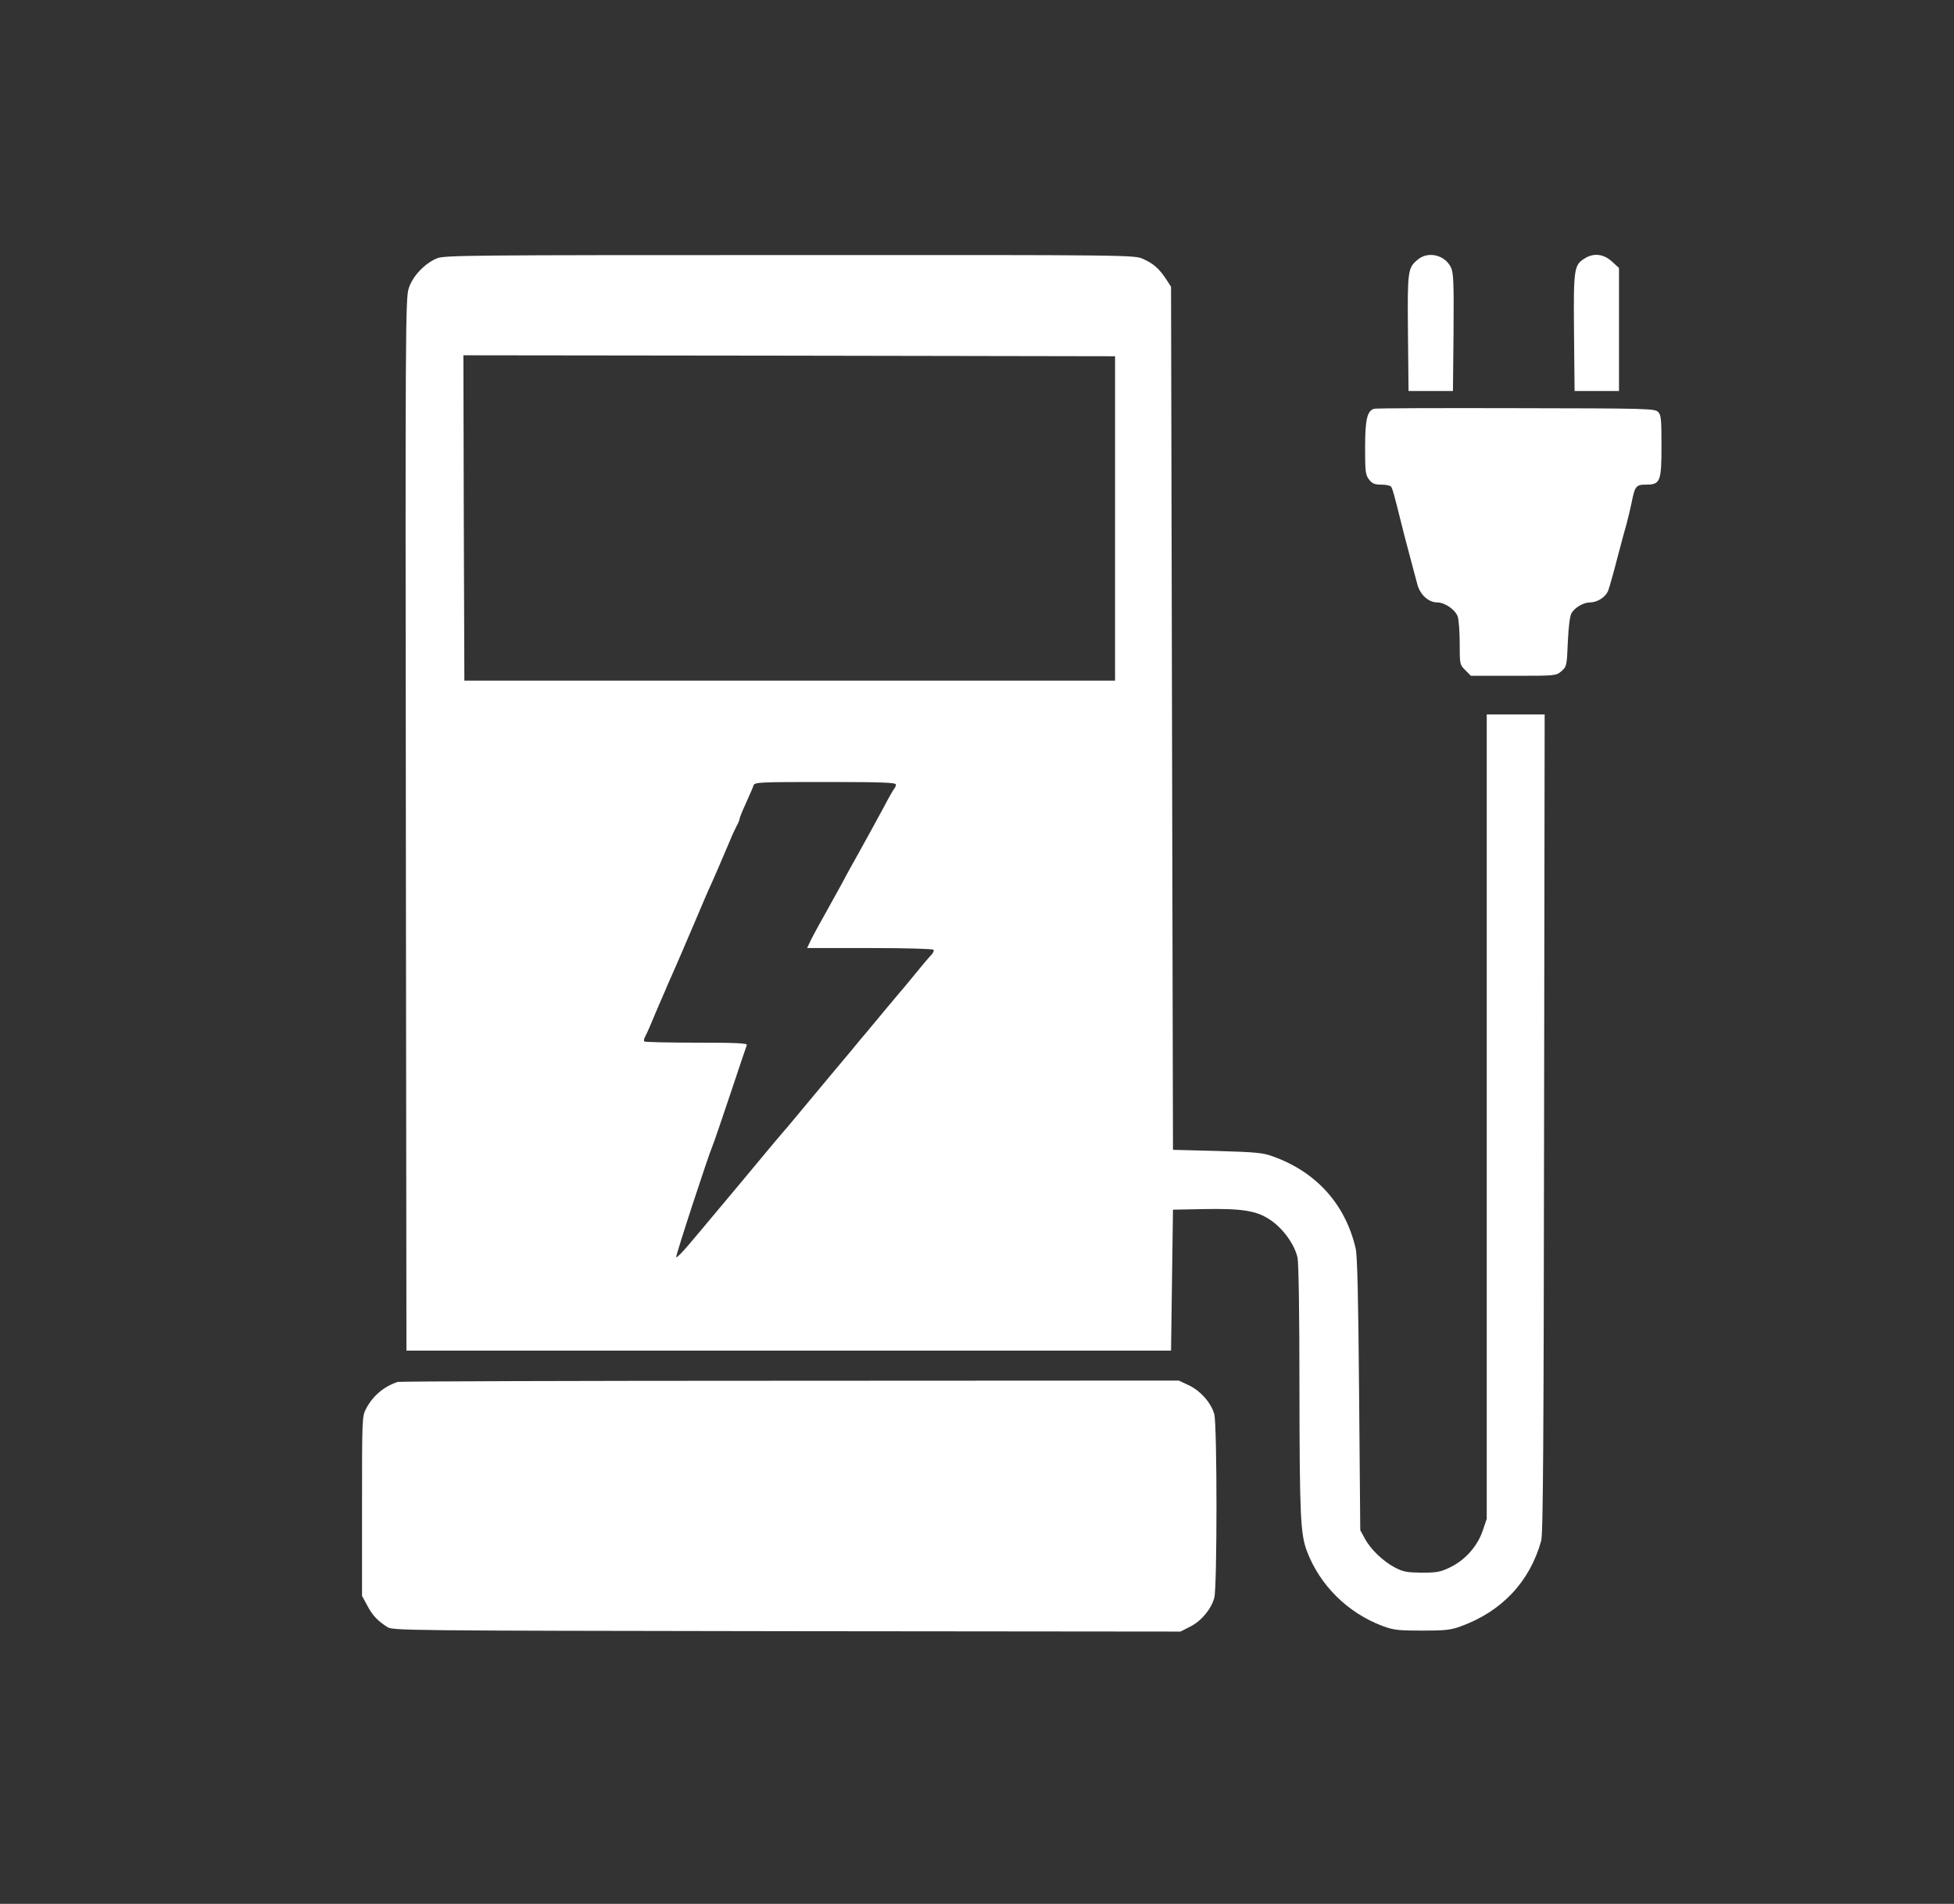 <?xml version="1.0" standalone="no"?>
<!DOCTYPE svg PUBLIC "-//W3C//DTD SVG 20010904//EN"
 "http://www.w3.org/TR/2001/REC-SVG-20010904/DTD/svg10.dtd">
<svg version="1.0" xmlns="http://www.w3.org/2000/svg"
 width="1012pt" height="986pt" viewBox="0 0 1012 986"
 preserveAspectRatio="xMidYMid meet">

<rect x="0" y="0" width="1012" height="986" fill="#333333" stroke="none"/>

<g transform="translate(0,986) scale(0.1,-0.1)"
fill="#ffffff" stroke="none">
<path d="M2263 8522 c-63 -26 -126 -92 -146 -155 -17 -49 -18 -209 -15 -2777
l3 -2725 1980 0 1980 0 5 365 5 365 154 3 c205 4 279 -8 350 -56 67 -45 126
-128 141 -195 6 -31 10 -279 10 -685 1 -649 5 -747 39 -836 67 -177 211 -319
391 -387 57 -21 81 -24 205 -24 119 0 149 3 200 22 213 77 358 231 417 443 10
35 13 504 15 2163 l3 2117 -150 0 -150 0 0 -2083 0 -2083 -21 -62 c-27 -79
-89 -150 -166 -188 -51 -25 -69 -29 -148 -29 -78 1 -97 4 -141 27 -62 33 -126
94 -156 151 l-23 42 -6 705 c-4 486 -9 721 -18 755 -53 227 -202 394 -426 475
-53 20 -88 23 -290 29 l-230 6 -5 2235 -5 2235 -26 40 c-36 54 -65 80 -119
104 -45 20 -54 21 -1830 20 -1664 0 -1788 -1 -1827 -17z m3512 -1347 l0 -840
-1685 0 -1685 0 -3 843 -2 842 1687 -2 1688 -3 0 -840z m-1135 -1378 c0 -7 -4
-17 -9 -22 -5 -6 -28 -46 -51 -90 -53 -98 -73 -135 -137 -250 -28 -49 -66
-119 -85 -155 -20 -36 -62 -112 -94 -170 -33 -58 -65 -118 -71 -133 l-13 -27
325 0 c191 0 326 -4 330 -9 3 -6 -3 -18 -13 -28 -10 -10 -49 -56 -87 -103 -38
-47 -72 -87 -75 -90 -4 -4 -94 -112 -171 -205 -10 -11 -46 -54 -80 -96 -35
-42 -82 -98 -104 -124 -22 -27 -56 -67 -75 -90 -19 -23 -53 -63 -75 -90 -22
-27 -56 -67 -75 -90 -20 -22 -126 -148 -235 -280 -110 -132 -202 -242 -205
-245 -3 -3 -34 -40 -70 -83 -36 -43 -66 -73 -68 -68 -3 9 165 522 188 576 5
11 46 130 91 265 45 135 84 251 87 258 3 9 -53 12 -260 12 -146 0 -267 3 -271
6 -3 3 -2 14 3 23 5 9 16 32 24 51 28 67 57 135 66 155 5 11 18 41 29 68 12
26 30 68 42 95 11 26 24 56 29 67 9 21 26 60 60 140 52 123 79 186 95 220 8
17 23 53 35 80 12 28 25 59 30 70 5 11 18 43 30 70 11 28 27 62 35 77 8 14 15
31 15 36 0 6 15 43 34 84 18 40 36 81 39 91 6 16 33 17 372 17 293 0 365 -3
365 -13z"/>
<path d="M7342 8515 c-51 -43 -53 -56 -50 -380 l3 -300 115 0 115 0 3 303 c2
256 0 308 -13 336 -31 66 -119 87 -173 41z"/>
<path d="M8208 8522 c-56 -34 -59 -52 -56 -384 l3 -303 115 0 115 0 0 318 0
319 -37 34 c-43 39 -94 45 -140 16z"/>
<path d="M7117 7743 c-36 -10 -47 -55 -47 -201 0 -126 2 -142 21 -166 16 -21
29 -26 64 -26 24 0 47 -5 50 -11 7 -10 17 -46 50 -179 7 -30 27 -107 44 -170
17 -63 36 -134 42 -158 14 -52 58 -92 102 -92 40 0 94 -37 107 -74 5 -16 10
-78 10 -138 0 -108 0 -110 29 -139 l29 -29 221 0 c218 0 220 0 248 24 27 24
28 27 33 153 4 83 11 136 20 149 18 29 62 54 95 54 39 0 83 29 95 64 6 17 27
90 45 161 19 72 41 155 50 185 8 30 20 80 26 110 16 82 23 90 73 90 75 0 81
15 81 201 0 139 -2 161 -18 176 -17 17 -61 18 -735 19 -394 1 -725 0 -735 -3z"/>
<path d="M2060 2703 c-72 -24 -128 -71 -163 -137 -22 -40 -22 -48 -22 -506 l0
-465 27 -50 c27 -51 51 -77 103 -111 29 -19 72 -19 2070 -22 l2039 -2 51 26
c57 29 108 90 124 149 15 55 15 890 0 950 -15 58 -71 122 -133 151 l-51 24
-2015 -1 c-1108 0 -2022 -3 -2030 -6z"/>
</g>
</svg>
